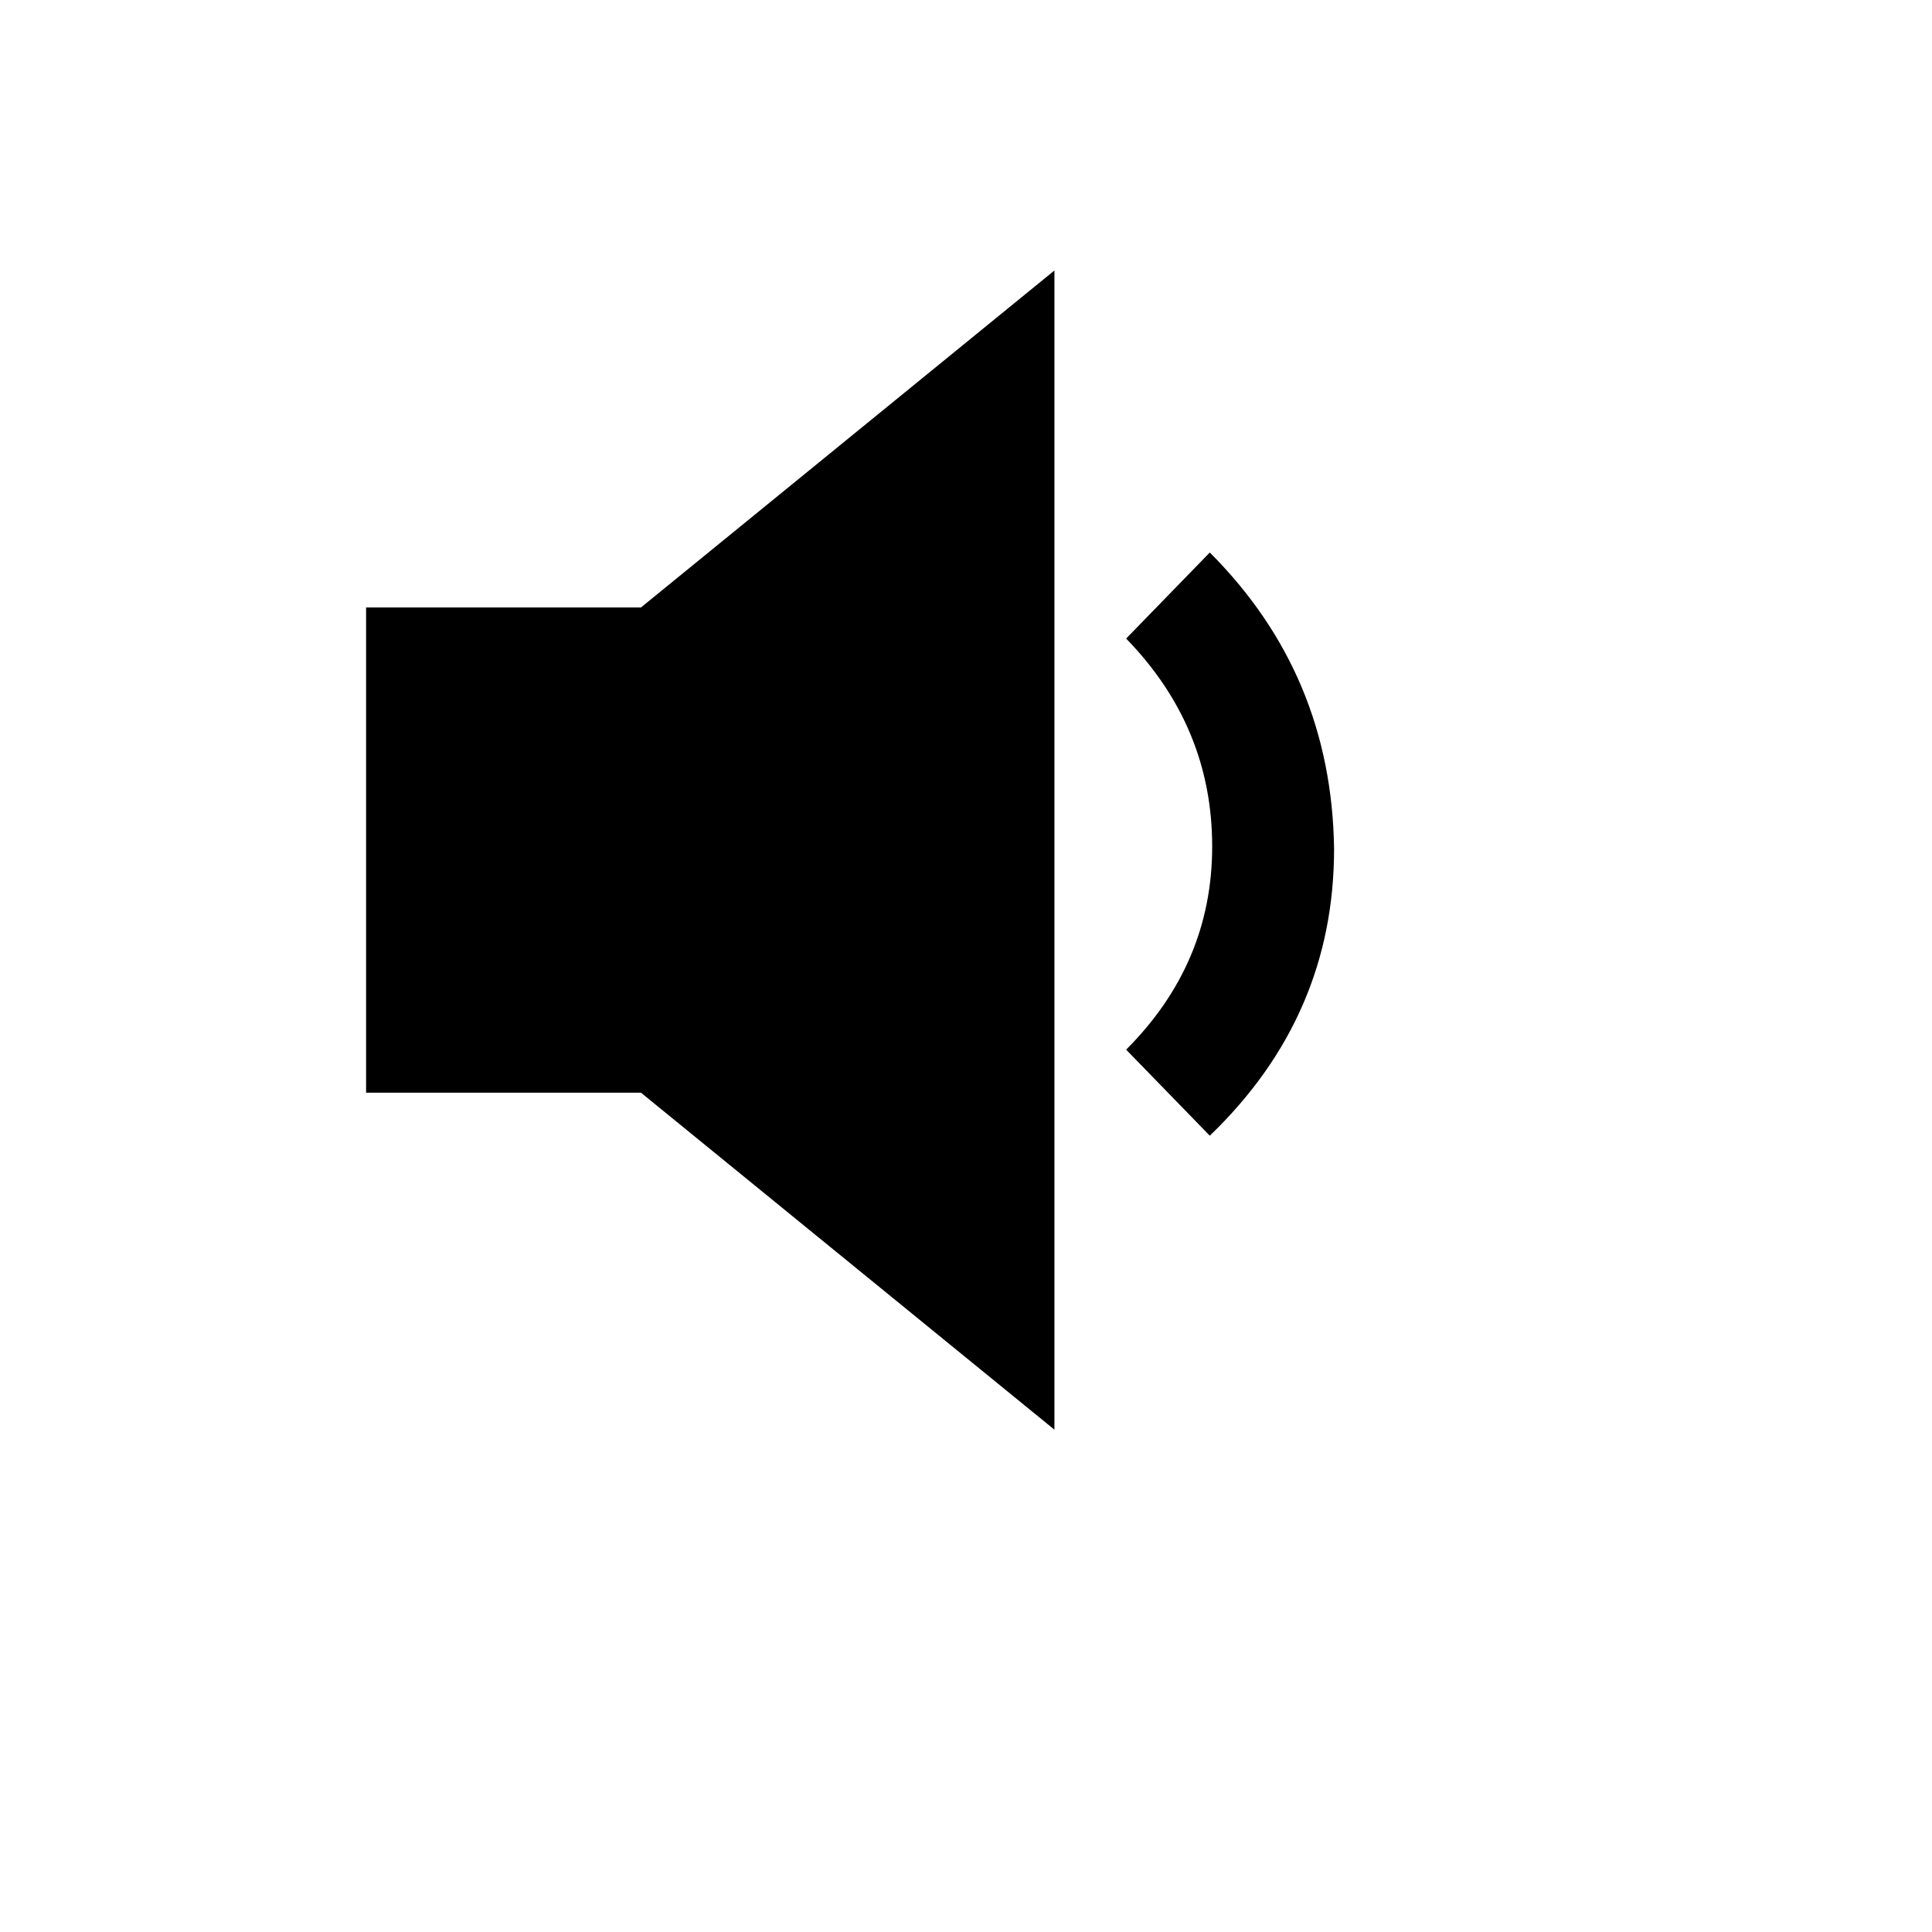 <svg xmlns="http://www.w3.org/2000/svg" version="1.1" xmlns:xlink="http://www.w3.org/1999/xlink" width="100%" height="100%" id="svgWorkerArea" viewBox="-25 -25 625 625" xmlns:idraw="https://idraw.muisca.co" style="background: white;"><defs id="defsdoc"><pattern id="patternBool" x="0" y="0" width="10" height="10" patternUnits="userSpaceOnUse" patternTransform="rotate(35)"><circle cx="5" cy="5" r="4" style="stroke: none;fill: #ff000070;"></circle></pattern></defs><g id="fileImp-119587945" class="cosito"><path id="pathImp-616613093" class="grouped" d="M93.428 171.52C93.428 171.52 182.345 171.52 182.345 171.52 182.345 171.52 316.108 62.5 316.108 62.5 316.108 62.5 316.108 437.5 316.108 437.5 316.108 437.5 182.345 328.479 182.345 328.479 182.345 328.479 93.428 328.479 93.428 328.479 93.428 328.479 93.428 171.52 93.428 171.52 93.428 171.52 93.428 171.52 93.428 171.52M366.366 153.737C392.654 180.025 406.057 211.984 406.572 249.613 406.572 285.695 393.17 316.623 366.366 342.397 366.366 342.397 339.304 314.562 339.304 314.562 357.861 296.005 367.139 274.098 367.139 248.84 367.139 223.066 357.861 200.644 339.304 181.572 339.304 181.572 366.366 153.737 366.366 153.737 366.366 153.737 366.366 153.737 366.366 153.737"></path></g></svg>